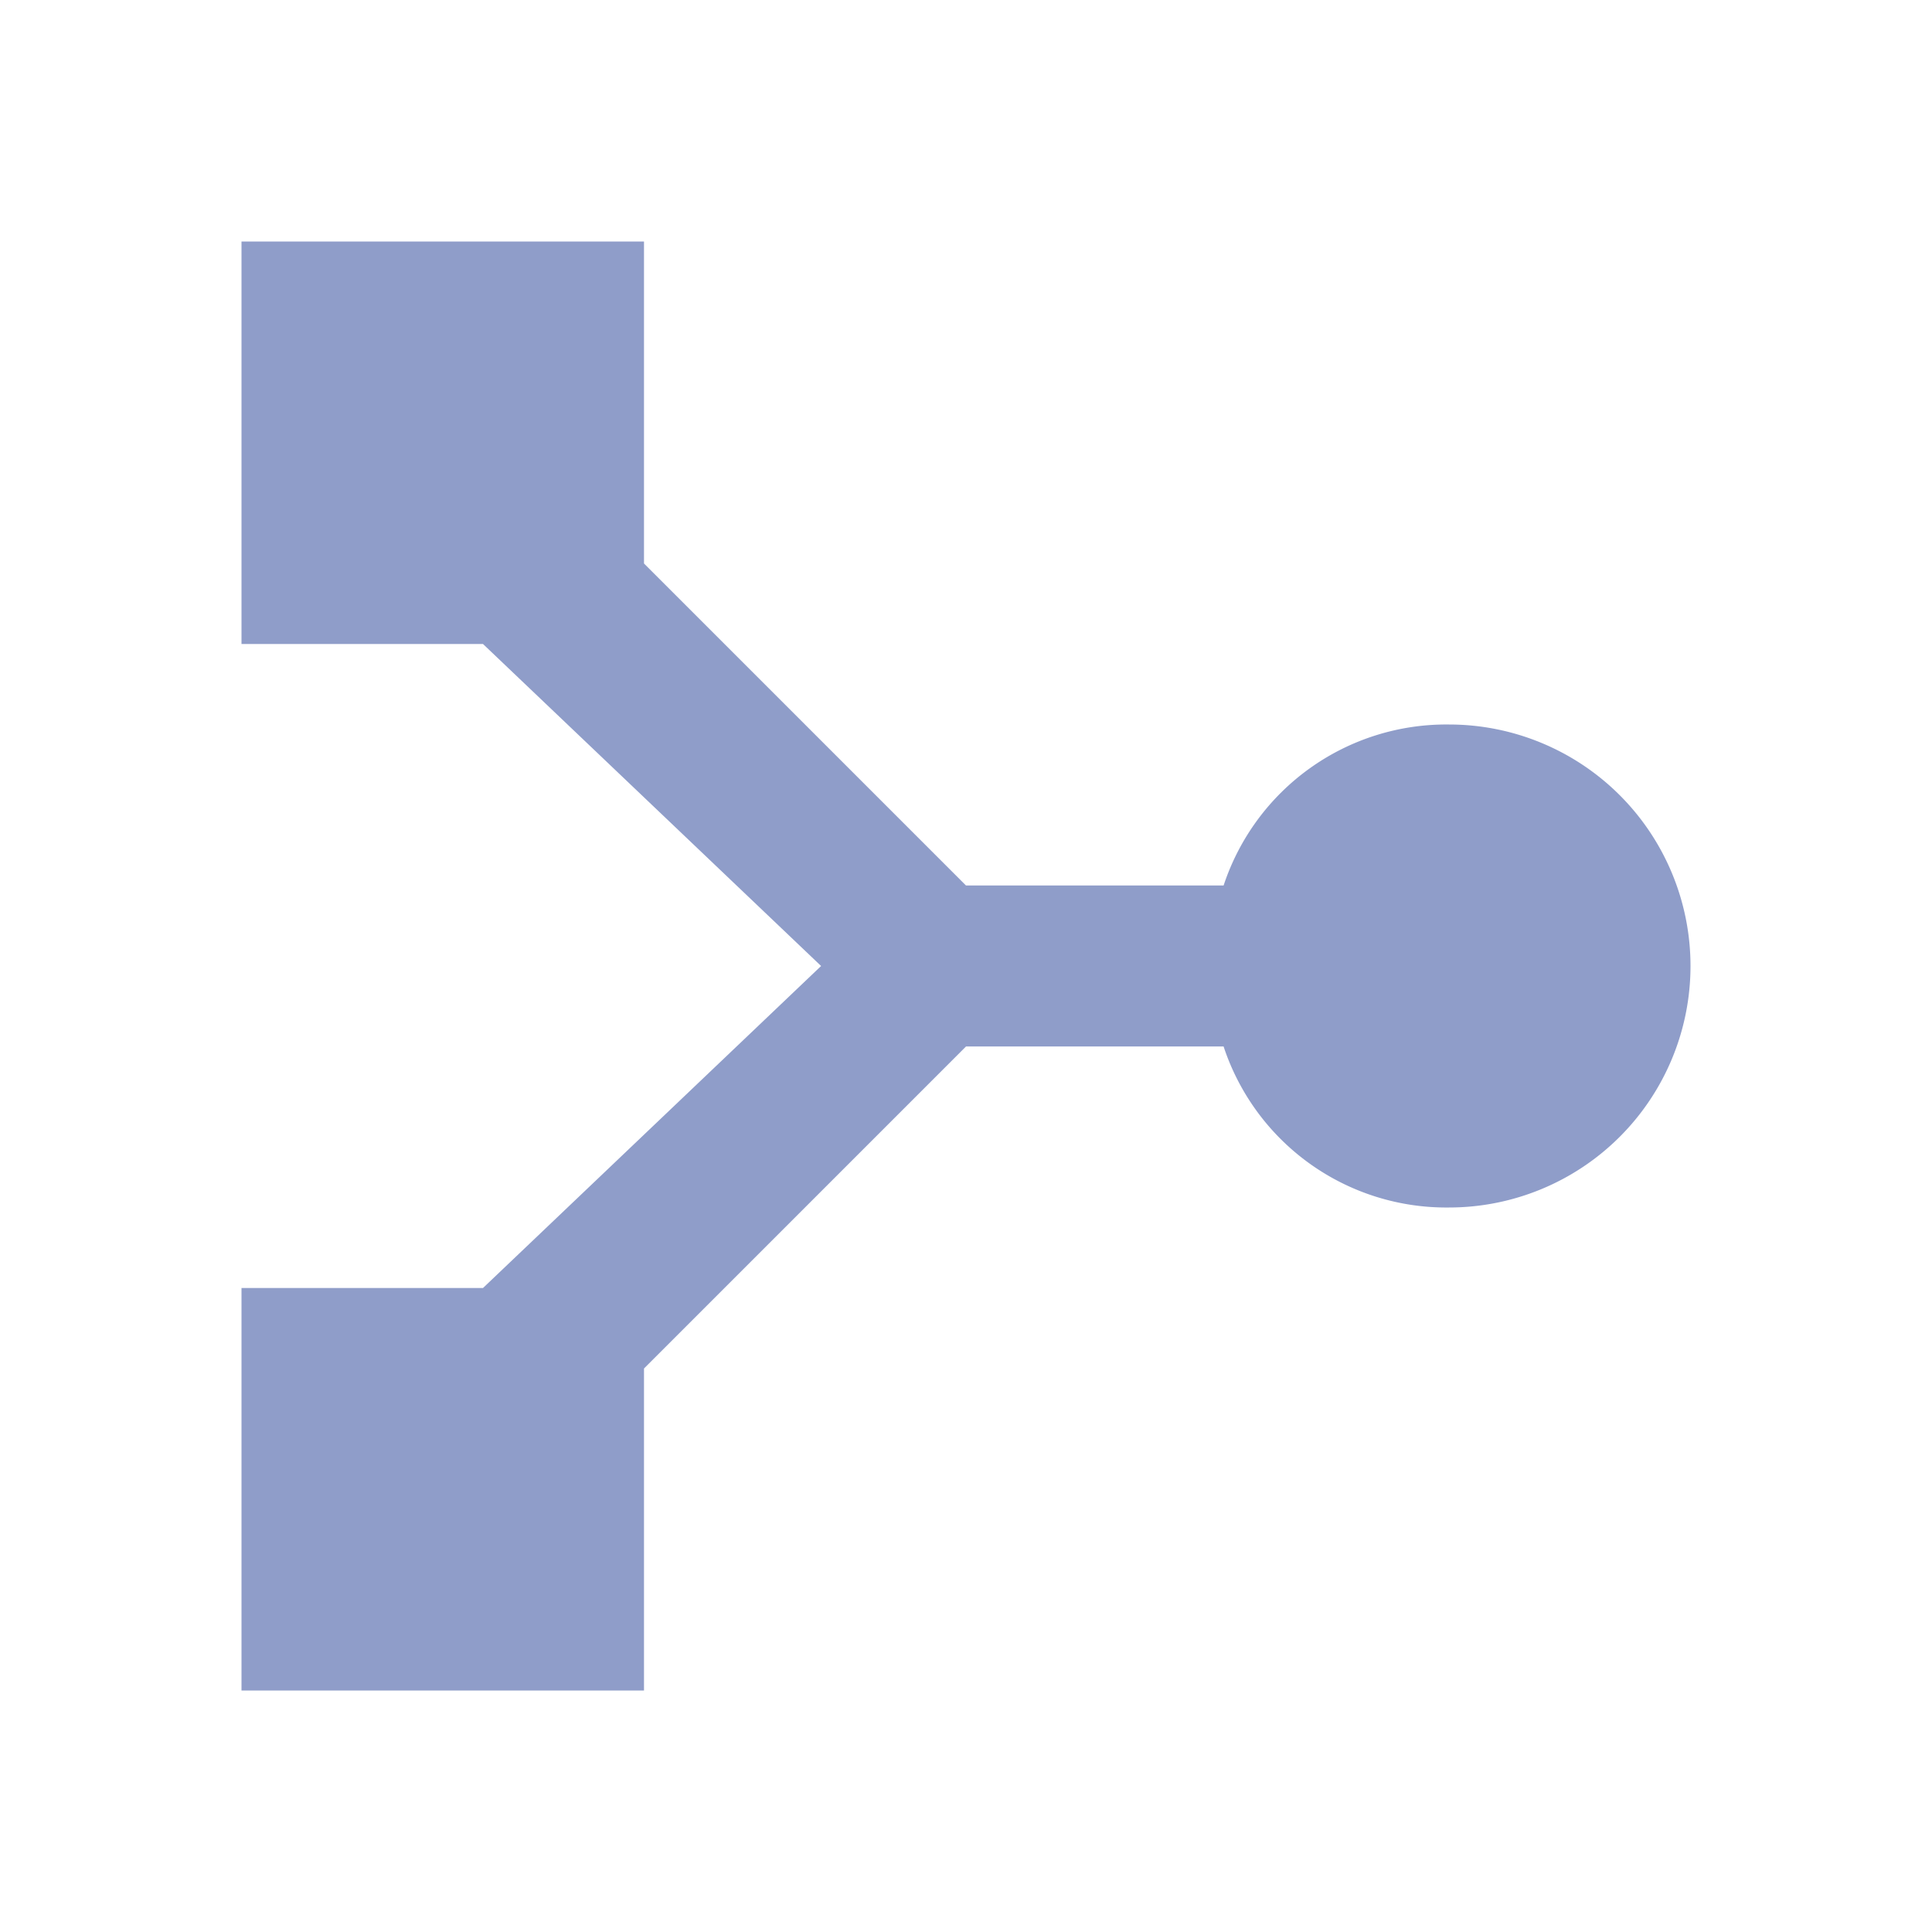 <svg xmlns="http://www.w3.org/2000/svg" viewBox="0 0 24 24">
  <path d="M8,17l4-4h3.2A2.913,2.913,0,0,0,18,15a3,3,0,0,0,0-6,2.913,2.913,0,0,0-2.8,2H12L8,7V3H3V8H6l4.2,4L6,16H3v5H8Z" fill="#8f9dc9"/>
</svg>
